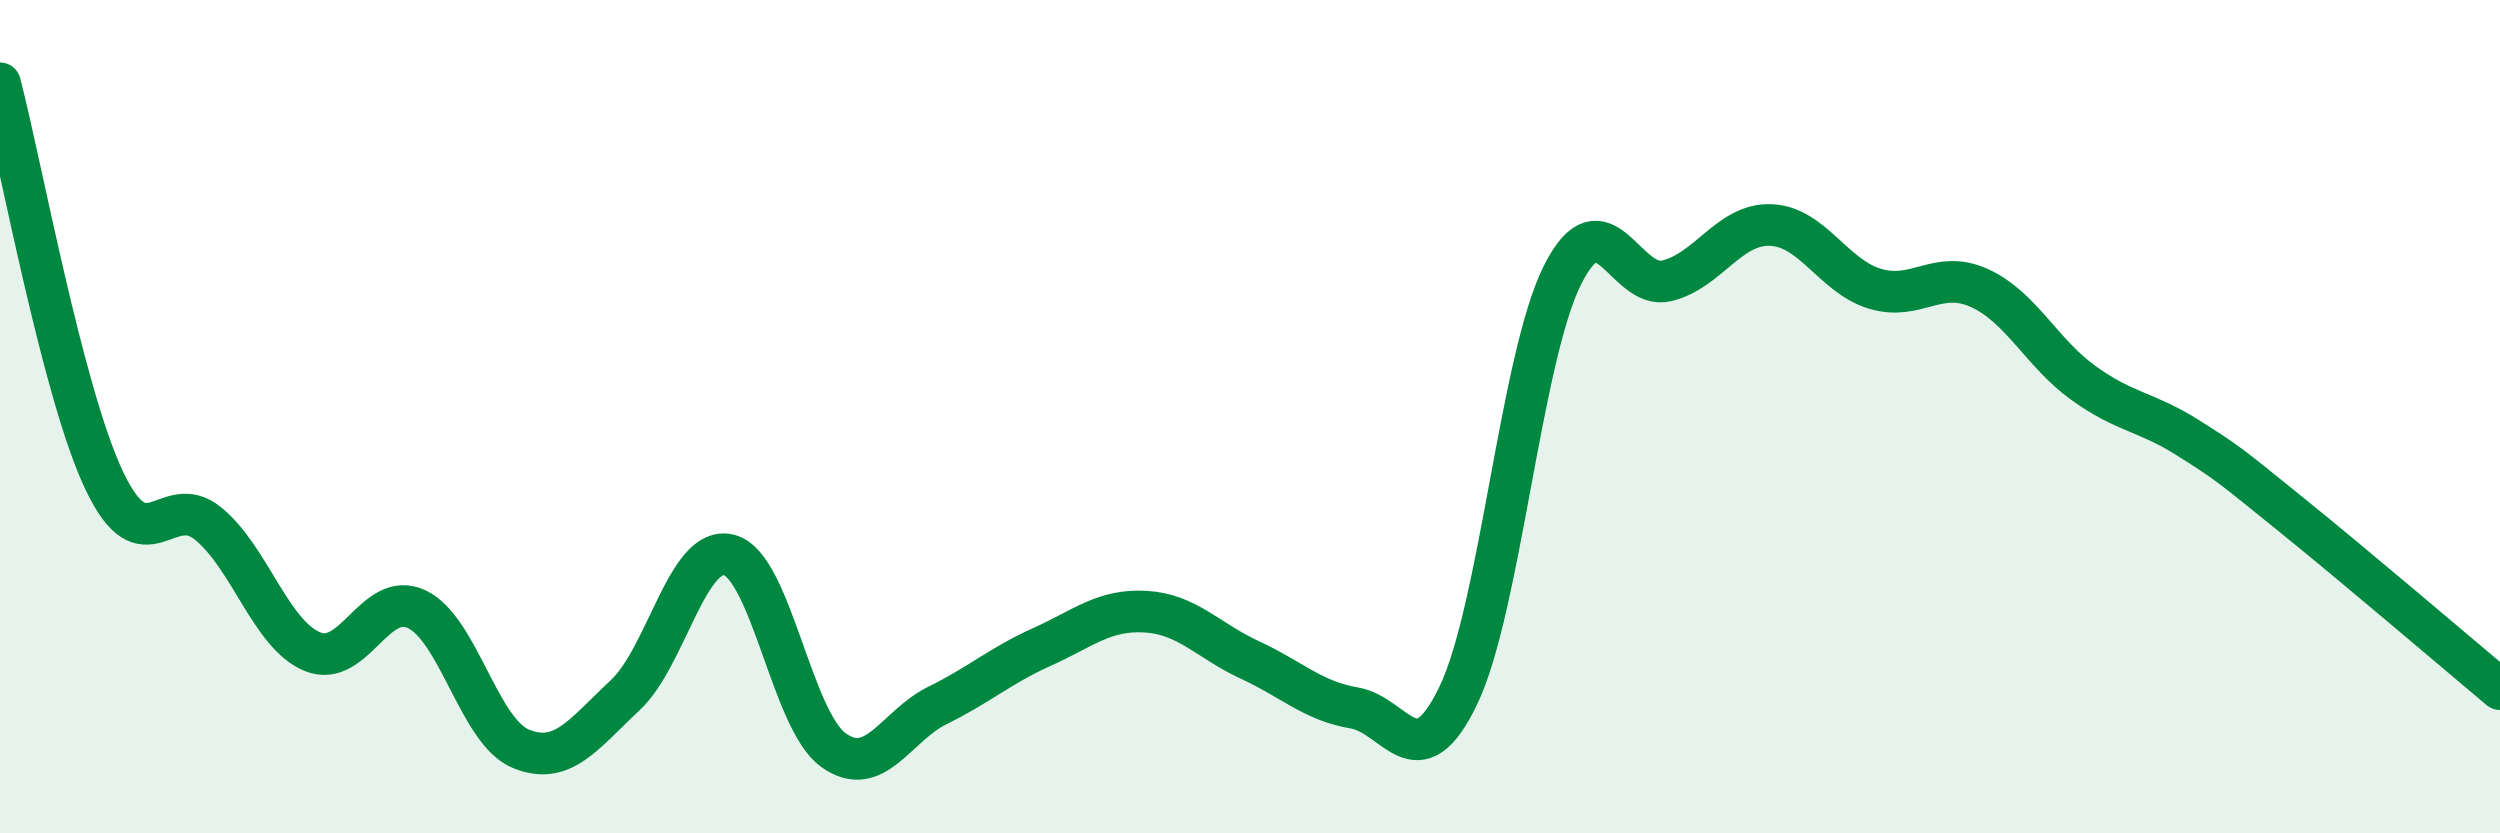 
    <svg width="60" height="20" viewBox="0 0 60 20" xmlns="http://www.w3.org/2000/svg">
      <path
        d="M 0,2 C 0.5,3.91 1.5,9.42 2.5,11.53 C 3.5,13.64 4,11.75 5,12.57 C 6,13.39 6.5,15.23 7.5,15.64 C 8.5,16.05 9,14.15 10,14.62 C 11,15.09 11.5,17.56 12.5,17.97 C 13.5,18.38 14,17.62 15,16.69 C 16,15.76 16.5,13.06 17.5,13.32 C 18.5,13.58 19,17.28 20,18 C 21,18.72 21.5,17.42 22.5,16.93 C 23.5,16.44 24,15.98 25,15.53 C 26,15.08 26.5,14.62 27.5,14.68 C 28.5,14.74 29,15.38 30,15.84 C 31,16.3 31.5,16.82 32.5,16.99 C 33.5,17.16 34,18.77 35,16.69 C 36,14.61 36.5,8.59 37.5,6.6 C 38.5,4.61 39,6.98 40,6.74 C 41,6.5 41.5,5.36 42.5,5.4 C 43.5,5.44 44,6.63 45,6.93 C 46,7.23 46.5,6.46 47.5,6.91 C 48.5,7.36 49,8.47 50,9.19 C 51,9.91 51.5,9.87 52.5,10.5 C 53.5,11.13 53.5,11.15 55,12.36 C 56.5,13.57 59,15.7 60,16.54L60 20L0 20Z"
        fill="#008740"
        opacity="0.1"
        stroke-linecap="round"
        stroke-linejoin="round"
      />
      <path
        d="M 0,2 C 0.5,3.91 1.5,9.42 2.5,11.53 C 3.5,13.64 4,11.75 5,12.57 C 6,13.39 6.5,15.23 7.5,15.64 C 8.5,16.05 9,14.15 10,14.62 C 11,15.09 11.5,17.56 12.5,17.97 C 13.5,18.38 14,17.62 15,16.69 C 16,15.76 16.5,13.06 17.5,13.32 C 18.5,13.58 19,17.28 20,18 C 21,18.72 21.5,17.42 22.5,16.93 C 23.5,16.44 24,15.98 25,15.53 C 26,15.08 26.5,14.62 27.5,14.68 C 28.5,14.74 29,15.38 30,15.84 C 31,16.3 31.5,16.82 32.5,16.99 C 33.5,17.16 34,18.77 35,16.69 C 36,14.61 36.5,8.59 37.5,6.6 C 38.5,4.61 39,6.98 40,6.74 C 41,6.5 41.5,5.36 42.5,5.4 C 43.5,5.44 44,6.63 45,6.93 C 46,7.23 46.5,6.46 47.5,6.91 C 48.5,7.36 49,8.47 50,9.19 C 51,9.91 51.5,9.87 52.5,10.5 C 53.5,11.13 53.5,11.15 55,12.36 C 56.5,13.57 59,15.7 60,16.54"
        stroke="#008740"
        stroke-width="1"
        fill="none"
        stroke-linecap="round"
        stroke-linejoin="round"
      />
    </svg>
  